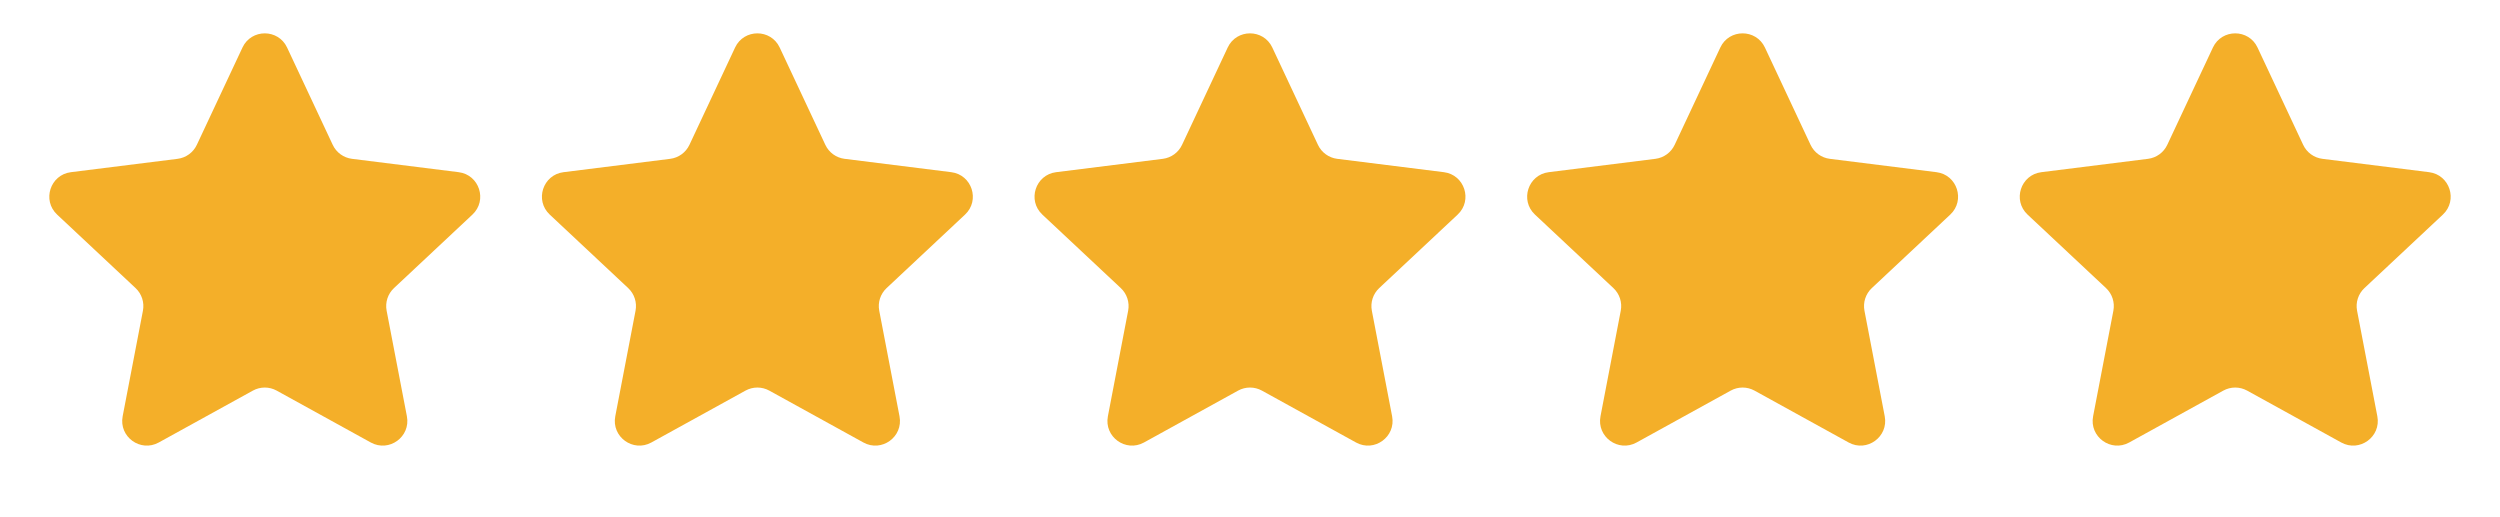 <svg width="203" height="42" viewBox="0 0 203 42" fill="none" xmlns="http://www.w3.org/2000/svg">
<path d="M19.689 3.859C20.409 2.325 22.591 2.325 23.311 3.859L27.018 11.762C27.31 12.383 27.9 12.812 28.581 12.897L37.242 13.981C38.924 14.192 39.598 16.267 38.361 17.425L31.991 23.393C31.49 23.863 31.265 24.556 31.394 25.23L33.04 33.803C33.359 35.467 31.594 36.749 30.11 35.931L22.465 31.717C21.864 31.386 21.136 31.386 20.535 31.717L12.89 35.931C11.406 36.749 9.641 35.467 9.96 33.803L11.606 25.23C11.735 24.556 11.51 23.863 11.009 23.393L4.639 17.425C3.402 16.267 4.076 14.192 5.758 13.981L14.419 12.897C15.1 12.812 15.69 12.383 15.982 11.762L19.689 3.859Z" fill="#F4AF29"/>
<path d="M59.689 3.859C60.409 2.325 62.591 2.325 63.311 3.859L67.018 11.762C67.31 12.383 67.9 12.812 68.581 12.897L77.242 13.981C78.924 14.192 79.598 16.267 78.361 17.425L71.991 23.393C71.49 23.863 71.265 24.556 71.394 25.23L73.04 33.803C73.359 35.467 71.594 36.749 70.11 35.931L62.465 31.717C61.864 31.386 61.136 31.386 60.535 31.717L52.89 35.931C51.406 36.749 49.641 35.467 49.96 33.803L51.606 25.23C51.735 24.556 51.51 23.863 51.009 23.393L44.639 17.425C43.402 16.267 44.076 14.192 45.758 13.981L54.419 12.897C55.1 12.812 55.69 12.383 55.982 11.762L59.689 3.859Z" fill="#F4AF29"/>
<path d="M99.689 3.859C100.409 2.325 102.591 2.325 103.311 3.859L107.018 11.762C107.31 12.383 107.9 12.812 108.581 12.897L117.242 13.981C118.924 14.192 119.598 16.267 118.361 17.425L111.991 23.393C111.49 23.863 111.265 24.556 111.394 25.23L113.04 33.803C113.359 35.467 111.594 36.749 110.11 35.931L102.466 31.717C101.864 31.386 101.136 31.386 100.534 31.717L92.89 35.931C91.406 36.749 89.641 35.467 89.96 33.803L91.606 25.23C91.735 24.556 91.51 23.863 91.009 23.393L84.639 17.425C83.402 16.267 84.076 14.192 85.758 13.981L94.419 12.897C95.1 12.812 95.69 12.383 95.982 11.762L99.689 3.859Z" fill="#F4AF29"/>
<path d="M139.689 3.859C140.409 2.325 142.591 2.325 143.311 3.859L147.018 11.762C147.31 12.383 147.9 12.812 148.581 12.897L157.242 13.981C158.924 14.192 159.598 16.267 158.361 17.425L151.991 23.393C151.49 23.863 151.265 24.556 151.394 25.23L153.04 33.803C153.359 35.467 151.594 36.749 150.11 35.931L142.466 31.717C141.864 31.386 141.136 31.386 140.534 31.717L132.89 35.931C131.406 36.749 129.641 35.467 129.96 33.803L131.606 25.23C131.735 24.556 131.51 23.863 131.009 23.393L124.639 17.425C123.402 16.267 124.076 14.192 125.758 13.981L134.419 12.897C135.1 12.812 135.69 12.383 135.982 11.762L139.689 3.859Z" fill="#F4AF29"/>
<path d="M179.689 3.859C180.409 2.325 182.591 2.325 183.311 3.859L187.018 11.762C187.31 12.383 187.9 12.812 188.581 12.897L197.242 13.981C198.924 14.192 199.598 16.267 198.361 17.425L191.991 23.393C191.49 23.863 191.265 24.556 191.394 25.23L193.04 33.803C193.359 35.467 191.594 36.749 190.11 35.931L182.466 31.717C181.864 31.386 181.136 31.386 180.534 31.717L172.89 35.931C171.406 36.749 169.641 35.467 169.96 33.803L171.606 25.23C171.735 24.556 171.51 23.863 171.009 23.393L164.639 17.425C163.402 16.267 164.076 14.192 165.758 13.981L174.419 12.897C175.1 12.812 175.69 12.383 175.982 11.762L179.689 3.859Z" fill="#F4AF29"/>
</svg>
